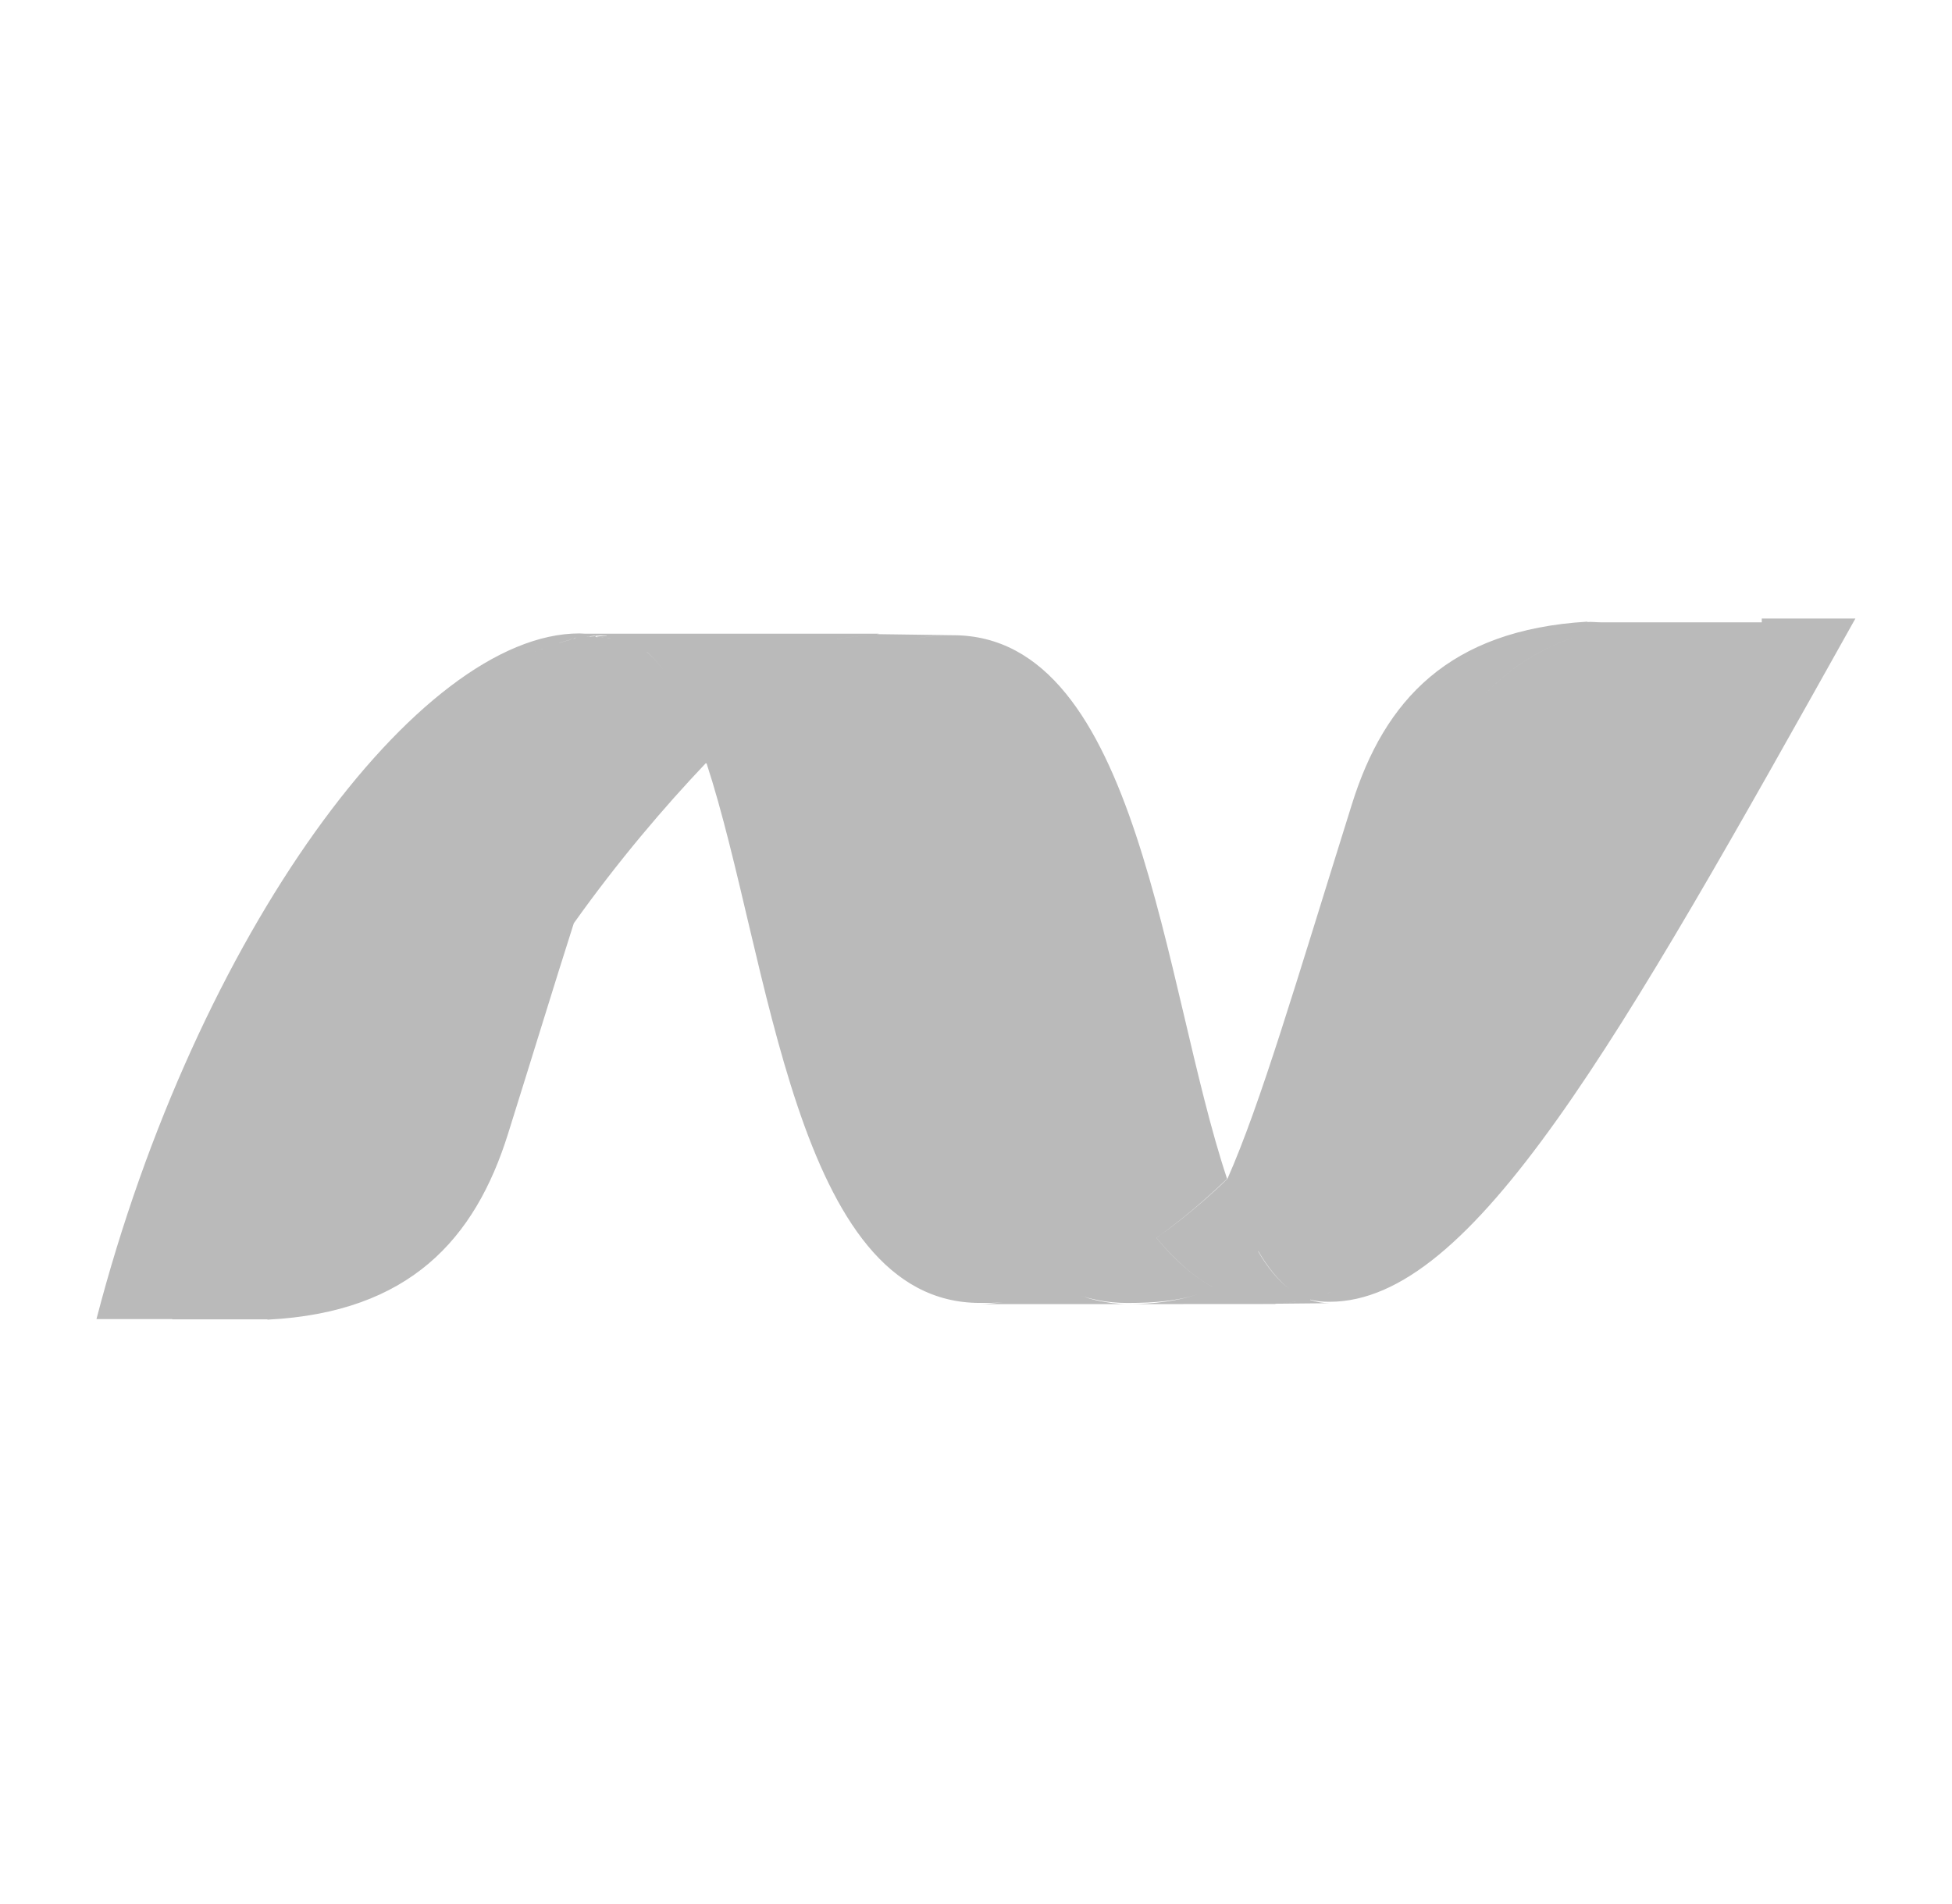 <svg width="41" height="40" viewBox="0 0 41 40" fill="none" xmlns="http://www.w3.org/2000/svg">
<path d="M11.224 13.694C11.275 13.67 11.328 13.648 11.38 13.628C11.329 13.648 11.276 13.672 11.224 13.694ZM3.62 27.717H3.778C4.243 27.717 4.374 27.717 4.909 27.717H5.33C5.363 27.717 5.395 27.717 5.428 27.717C5.464 27.717 5.503 27.717 5.541 27.717C5.541 27.717 5.548 27.717 5.549 27.717C5.565 27.717 5.581 27.717 5.596 27.717C5.603 27.717 5.603 27.717 5.608 27.717C5.614 27.717 5.621 27.724 5.629 27.723C8.601 27.57 9.979 26.033 10.671 23.818C11.21 22.099 11.651 20.653 12.039 19.438V19.439C12.044 19.424 12.048 19.41 12.053 19.395C12.986 18.085 13.951 16.954 14.821 16.037H14.841C16.173 20.108 16.686 27.372 20.58 27.372C20.738 27.372 20.901 27.375 21.06 27.359C20.901 27.375 20.748 27.397 20.59 27.397H23.683C23.464 27.397 23.256 27.364 23.056 27.323C22.93 27.297 22.808 27.258 22.688 27.217C22.808 27.257 22.93 27.288 23.058 27.313C23.258 27.354 23.465 27.373 23.683 27.373C24.256 27.373 24.735 27.329 25.153 27.193C24.735 27.329 24.256 27.397 23.683 27.397L26.708 27.395C26.734 27.395 26.76 27.395 26.785 27.395C26.785 27.395 26.786 27.395 26.788 27.395L26.789 27.389L27.93 27.378C27.784 27.378 27.648 27.352 27.516 27.308C27.518 27.305 27.52 27.304 27.521 27.302C27.65 27.34 27.784 27.348 27.928 27.348C30.931 27.348 33.96 21.954 38.971 12.994H37.004L37.005 13.074H36.639C34.791 16.354 33.5 19.157 32.405 21.397C33.501 19.154 34.793 16.354 36.639 13.074H33.936C33.885 13.074 33.834 13.074 33.783 13.074C33.734 13.074 33.685 13.074 33.638 13.074H33.631C33.531 13.074 33.435 13.06 33.339 13.067C33.339 13.068 33.338 13.058 33.338 13.06C30.436 13.235 29.079 14.708 28.396 16.894C27.201 20.714 26.478 23.187 25.781 24.765C25.781 24.769 25.779 24.769 25.779 24.77V24.767C25.459 25.079 25.126 25.364 24.801 25.623C24.631 25.758 24.461 25.885 24.29 26.005C24.433 26.177 24.579 26.337 24.733 26.483C24.965 26.709 25.214 26.899 25.485 27.045H25.484C25.213 26.899 24.964 26.709 24.73 26.483C24.576 26.337 24.431 26.177 24.288 26.005C24.459 25.885 24.628 25.757 24.798 25.622C25.123 25.363 25.448 25.078 25.774 24.765C24.421 20.713 23.936 13.345 20.016 13.345C19.74 13.345 19.461 13.372 19.184 13.422C19.461 13.37 19.74 13.344 20.016 13.344L18.475 13.323C18.72 13.323 18.951 13.392 19.171 13.392C18.951 13.392 18.719 13.323 18.475 13.323C18.454 13.323 18.434 13.318 18.413 13.319C18.434 13.319 18.455 13.312 18.476 13.312H12.276C12.241 13.312 12.206 13.307 12.17 13.307C8.788 13.307 4.126 19.63 2.026 27.712C2.026 27.712 2.179 27.712 2.43 27.712C2.72 27.712 3.618 27.712 3.618 27.712L3.62 27.717ZM33.201 13.343C32.193 13.66 31.45 14.21 30.899 14.939C31.45 14.21 32.191 13.66 33.201 13.343ZM28.461 26.925C28.451 26.93 28.443 26.935 28.433 26.94C28.419 26.948 28.404 26.954 28.39 26.962C28.389 26.962 28.388 26.963 28.388 26.963C28.413 26.95 28.436 26.937 28.461 26.925ZM28.05 27.108C28.056 27.103 28.063 27.103 28.07 27.1C28.064 27.104 28.056 27.105 28.05 27.108ZM27.689 27.233C27.713 27.225 27.734 27.219 27.756 27.213C27.768 27.208 27.779 27.204 27.79 27.202C27.804 27.197 27.816 27.193 27.828 27.188C27.841 27.183 27.855 27.18 27.866 27.175C27.878 27.17 27.888 27.168 27.899 27.163C27.925 27.153 27.951 27.145 27.979 27.135C27.983 27.135 27.986 27.134 27.989 27.132C27.986 27.133 27.981 27.134 27.979 27.135C27.953 27.145 27.928 27.153 27.901 27.163C27.89 27.168 27.879 27.17 27.869 27.174C27.858 27.179 27.844 27.183 27.83 27.187C27.819 27.192 27.805 27.194 27.791 27.2C27.78 27.205 27.769 27.207 27.758 27.212C27.734 27.218 27.713 27.224 27.69 27.232C27.689 27.232 27.686 27.233 27.685 27.233C27.686 27.233 27.688 27.232 27.689 27.232V27.233ZM11.38 13.637V13.628C11.38 13.628 11.388 13.637 11.389 13.637C11.323 13.637 11.258 13.683 11.193 13.71C11.203 13.705 11.214 13.698 11.224 13.694C11.171 13.717 11.119 13.742 11.066 13.767C11.039 13.78 11.01 13.793 10.983 13.808L11.38 13.637ZM11.989 13.422C11.98 13.427 11.974 13.445 11.966 13.445C11.911 13.459 11.856 13.474 11.801 13.489C11.795 13.489 11.79 13.494 11.783 13.495C11.768 13.499 11.753 13.504 11.736 13.509C11.753 13.504 11.768 13.495 11.783 13.493C11.79 13.493 11.796 13.487 11.801 13.487C11.856 13.472 11.911 13.457 11.966 13.443C11.974 13.443 11.98 13.422 11.989 13.422C12.004 13.417 12.019 13.395 12.035 13.394C12.019 13.395 12.004 13.42 11.989 13.423V13.422ZM12.061 13.414C12.054 13.419 12.045 13.424 12.038 13.427C12.045 13.422 12.053 13.413 12.061 13.41C12.078 13.405 12.093 13.393 12.11 13.393C12.093 13.393 12.078 13.412 12.061 13.414ZM12.665 13.394C12.635 13.389 12.606 13.392 12.578 13.392C12.576 13.392 12.575 13.392 12.575 13.392C12.604 13.392 12.633 13.388 12.663 13.392C12.666 13.392 12.669 13.39 12.673 13.39C12.67 13.392 12.669 13.394 12.665 13.394ZM12.743 13.355C12.67 13.355 12.599 13.37 12.525 13.375C12.535 13.375 12.545 13.388 12.555 13.39C12.536 13.388 12.518 13.377 12.499 13.375C12.508 13.374 12.516 13.369 12.525 13.369C12.52 13.369 12.52 13.367 12.515 13.367C12.509 13.362 12.5 13.359 12.5 13.359V13.365C12.42 13.37 12.425 13.372 12.39 13.375L12.385 13.369C12.375 13.369 12.368 13.374 12.359 13.374C12.345 13.379 12.329 13.379 12.314 13.38C12.305 13.38 12.296 13.38 12.288 13.385C12.271 13.39 12.256 13.393 12.241 13.395C12.24 13.395 12.239 13.397 12.238 13.397C12.239 13.397 12.24 13.397 12.241 13.397C12.258 13.397 12.271 13.389 12.288 13.385C12.296 13.385 12.305 13.38 12.314 13.38C12.329 13.38 12.344 13.374 12.359 13.372C12.366 13.372 12.374 13.372 12.384 13.367C12.414 13.363 12.444 13.36 12.474 13.358C12.48 13.358 12.485 13.359 12.491 13.359C12.576 13.352 12.659 13.349 12.743 13.349V13.355ZM12.944 13.443C12.888 13.428 12.83 13.417 12.773 13.407C12.768 13.407 12.763 13.404 12.758 13.403C12.761 13.404 12.766 13.405 12.771 13.405C12.829 13.417 12.888 13.428 12.944 13.443C12.945 13.443 12.946 13.444 12.948 13.444C12.946 13.444 12.946 13.444 12.945 13.444L12.944 13.443ZM14.168 14.42C14.168 14.42 14.168 14.422 14.166 14.422C13.99 14.124 13.796 13.874 13.581 13.692C13.584 13.693 13.588 13.695 13.59 13.697C13.801 13.88 13.991 14.127 14.166 14.422L14.168 14.42ZM17.581 13.429C17.806 13.387 18.033 13.359 18.255 13.349C18.031 13.36 17.806 13.387 17.58 13.43L17.581 13.429ZM18.261 13.683C18.504 13.593 18.745 13.522 18.986 13.468C18.744 13.522 18.503 13.593 18.261 13.683ZM21.88 27.197C22.026 27.158 22.174 27.112 22.32 27.06C22.173 27.112 22.026 27.157 21.88 27.197ZM25.67 26.95C25.661 26.955 25.653 26.959 25.644 26.964C25.653 26.959 25.663 26.954 25.671 26.949L25.67 26.95ZM26.428 26.293L26.429 26.287C26.429 26.287 26.429 26.285 26.43 26.285C26.626 26.619 26.844 26.894 27.089 27.084C26.844 26.898 26.624 26.629 26.428 26.293ZM26.985 27.368C26.975 27.373 26.966 27.373 26.956 27.373C26.955 27.373 26.955 27.373 26.954 27.373C26.964 27.373 26.974 27.373 26.983 27.368C27.001 27.368 27.02 27.368 27.04 27.363C27.041 27.363 27.043 27.363 27.043 27.363C27.023 27.368 27.004 27.368 26.985 27.368ZM27.221 27.342C27.2 27.345 27.178 27.347 27.155 27.352C27.149 27.352 27.143 27.357 27.136 27.357H27.131C27.111 27.359 27.09 27.363 27.07 27.363C27.069 27.363 27.068 27.363 27.068 27.363C27.088 27.363 27.109 27.358 27.129 27.357H27.134C27.14 27.357 27.146 27.352 27.153 27.352C27.175 27.347 27.198 27.344 27.219 27.342C27.221 27.342 27.223 27.342 27.224 27.342C27.223 27.342 27.223 27.342 27.221 27.342Z" fill="#BABABA"/>
</svg>
